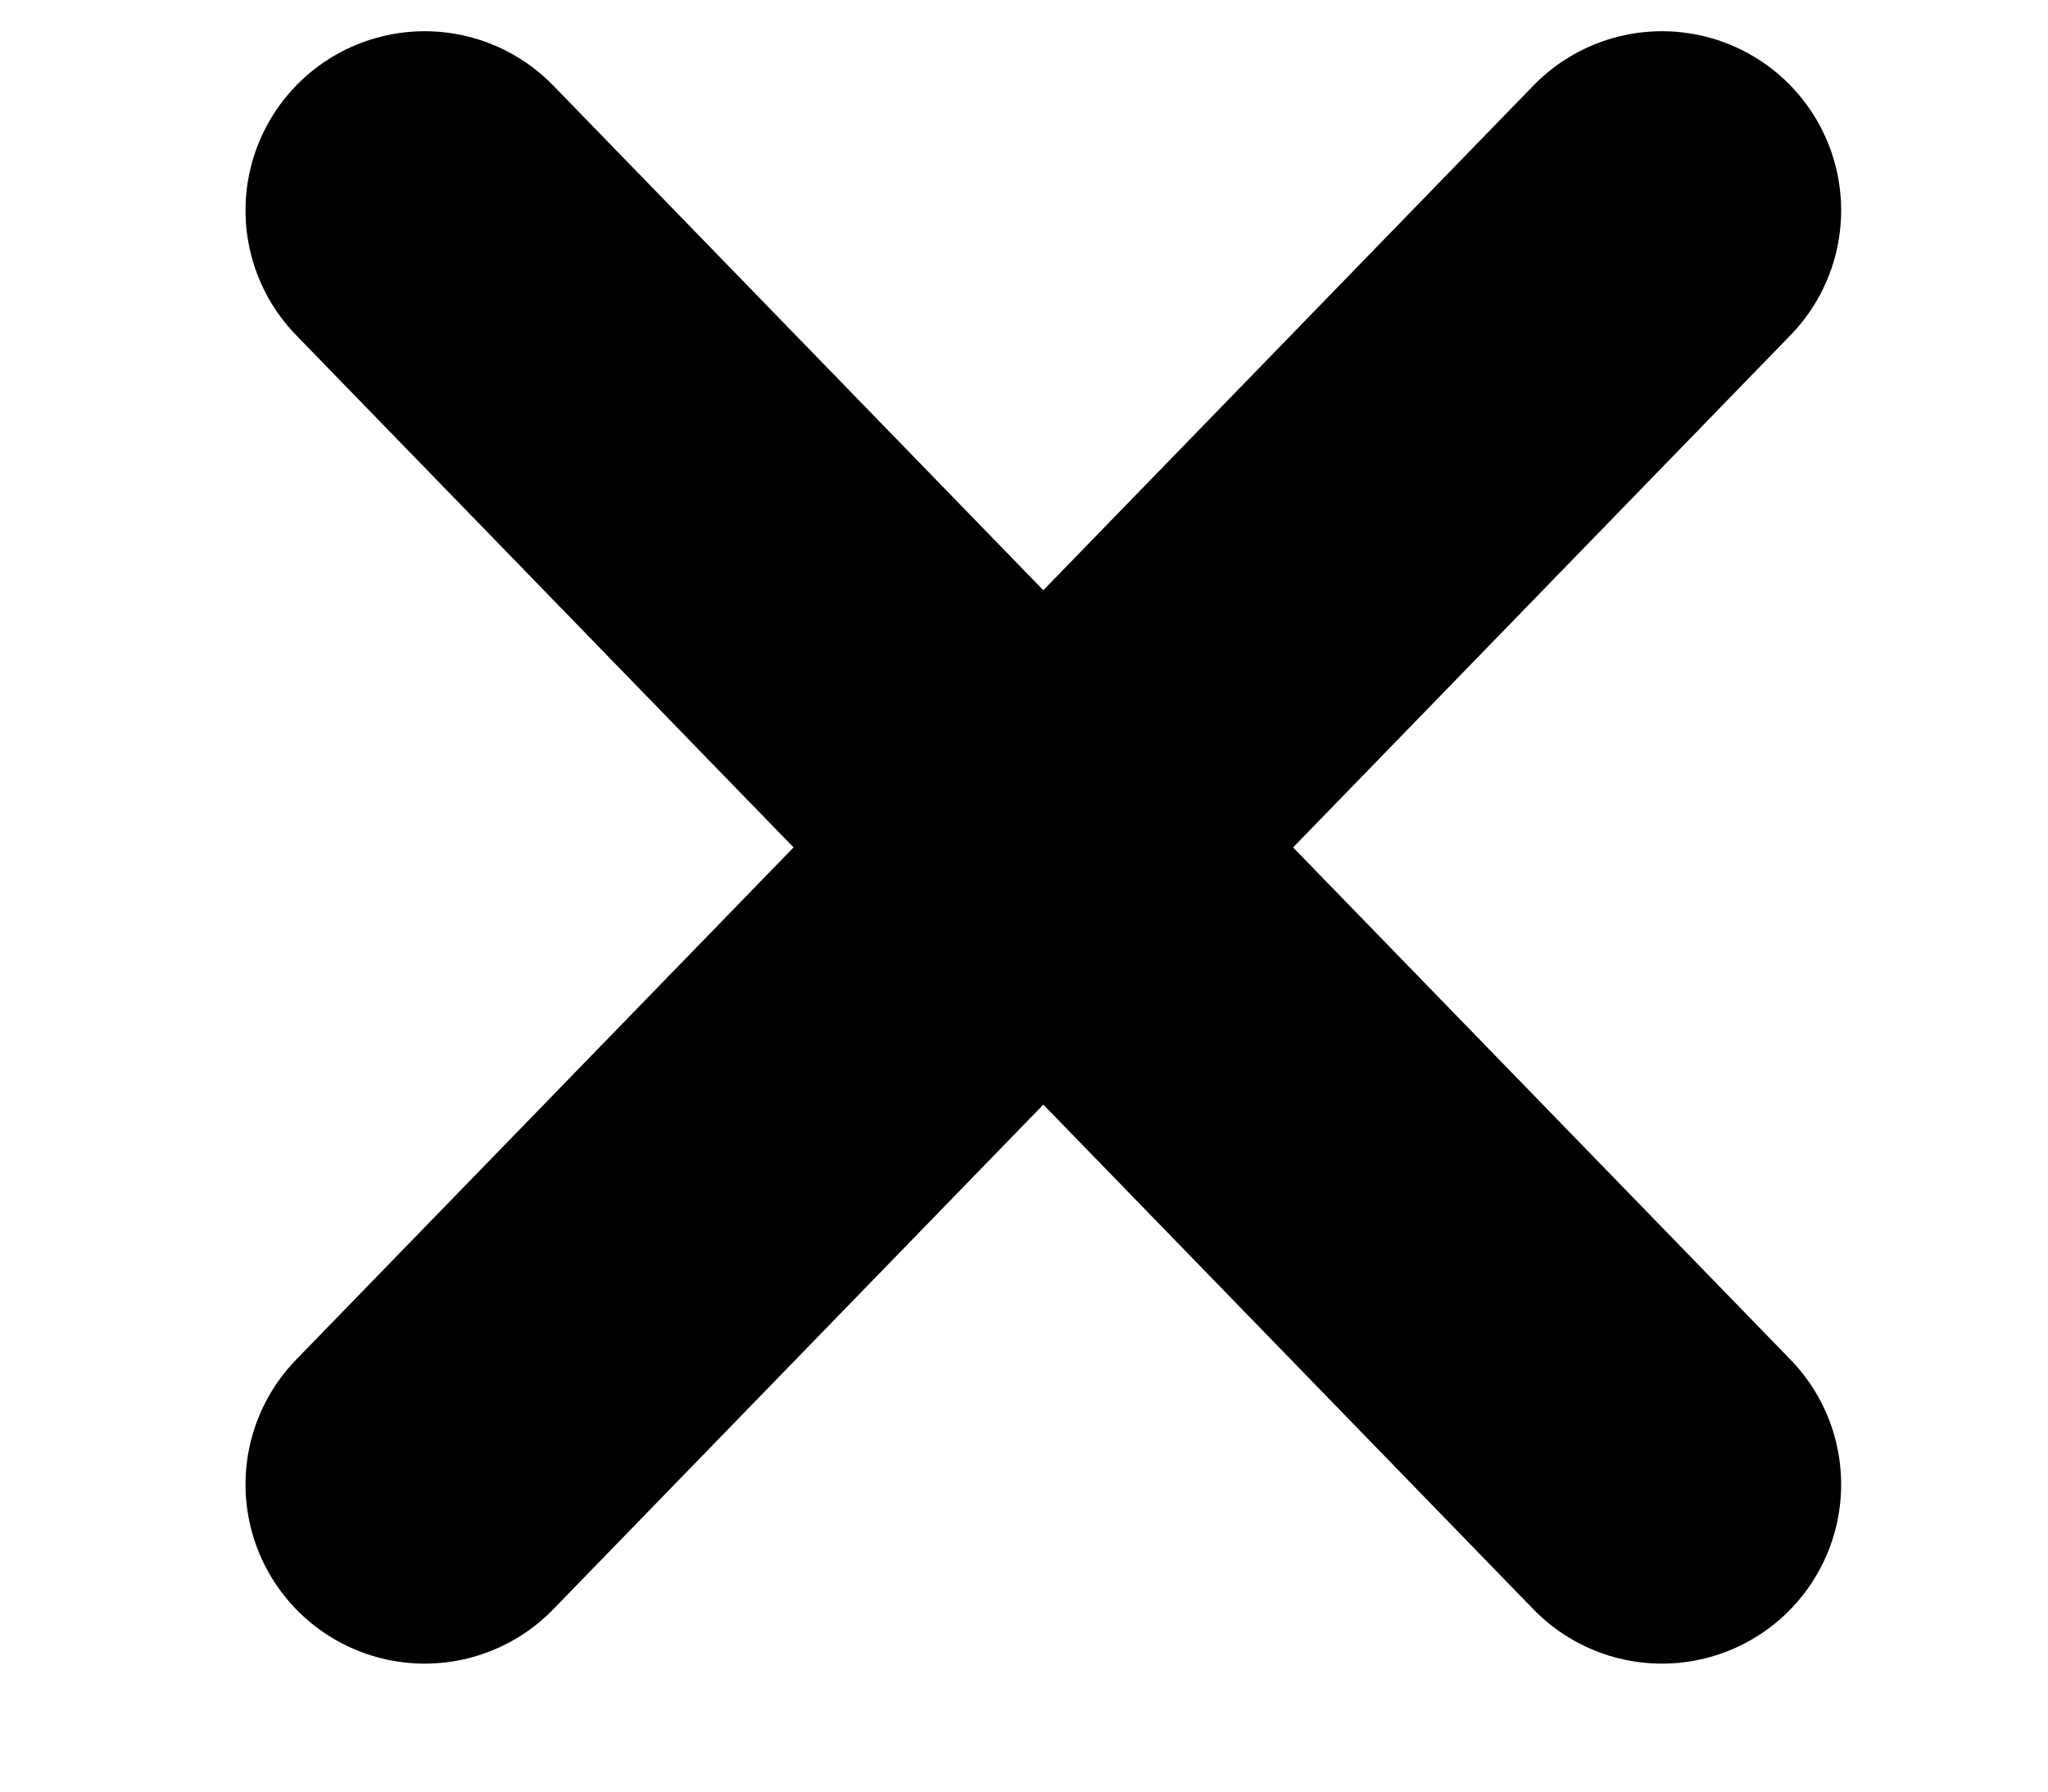 <svg width="8" height="7" viewBox="0 0 8 7" fill="none" xmlns="http://www.w3.org/2000/svg">
<path d="M1.659 0.822L6.492 5.8" stroke="black" stroke-width="1.4" stroke-linecap="round" stroke-linejoin="round"/>
<path d="M1.659 5.8L6.492 0.822" stroke="black" stroke-width="1.4" stroke-linecap="round" stroke-linejoin="round"/>
</svg>
